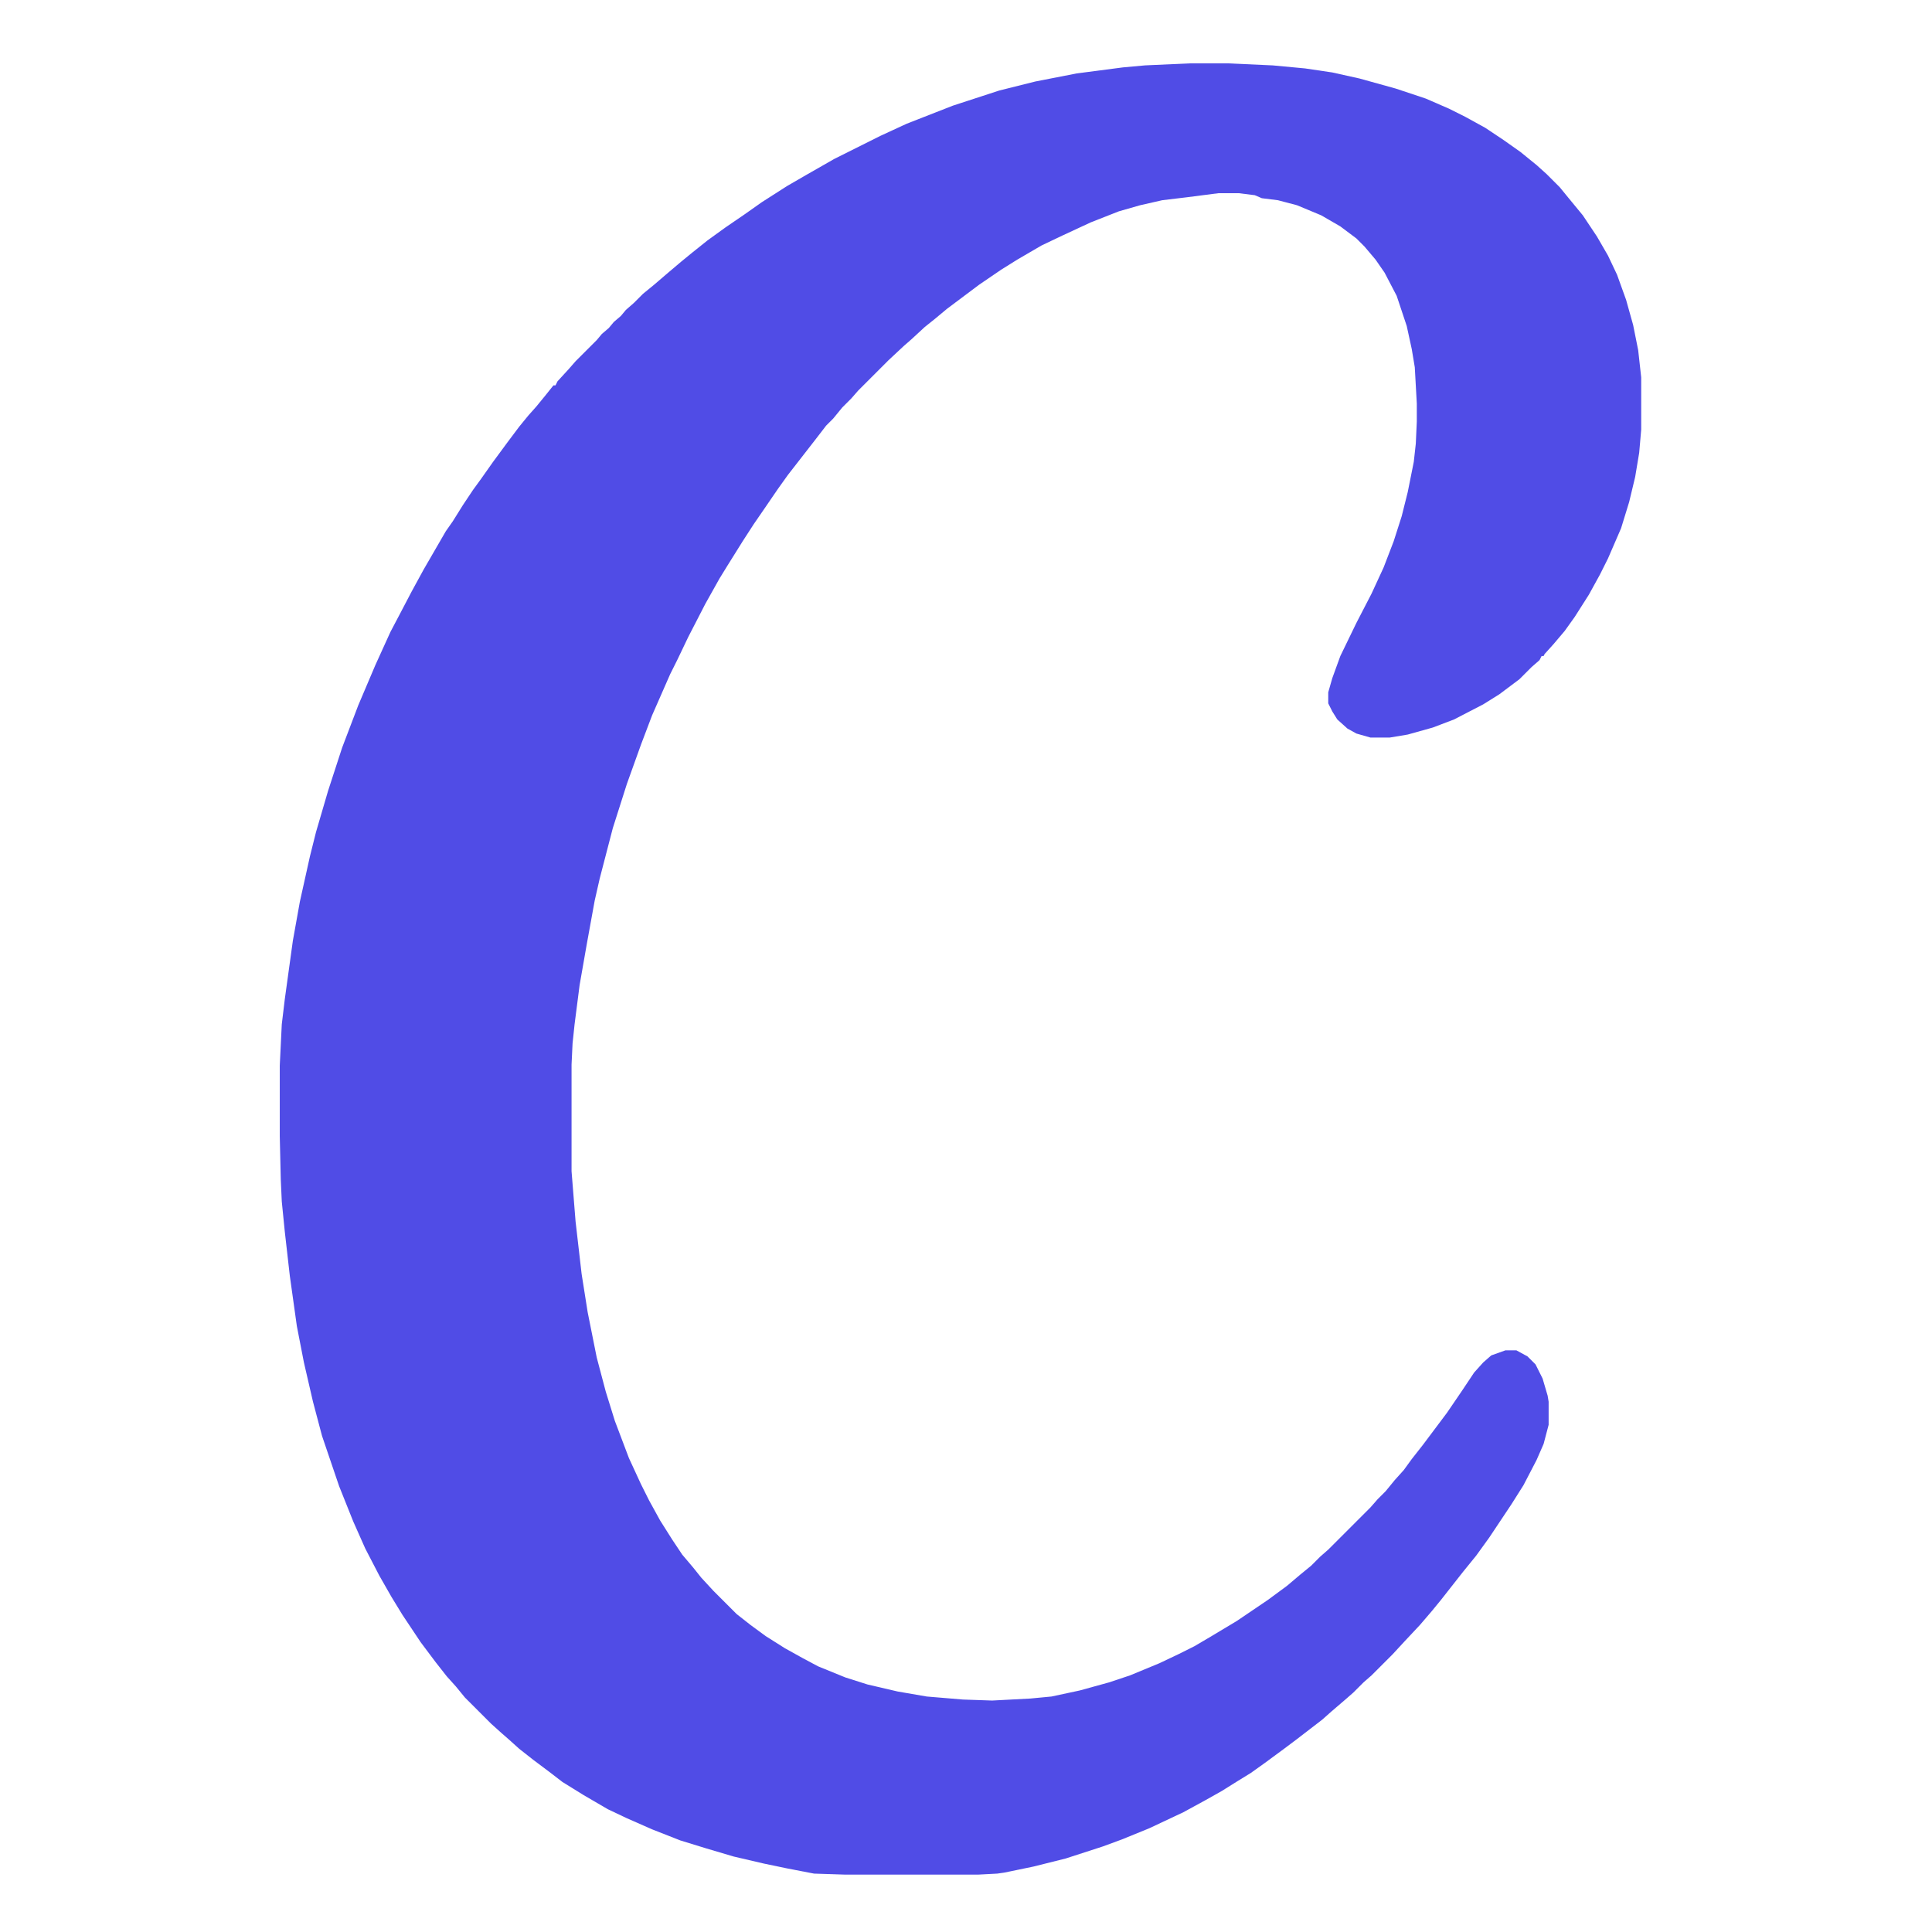 <svg xmlns="http://www.w3.org/2000/svg" viewBox="0 0 1920 1920" width="120" height="120"><path transform="translate(1182,63)" d="m0 0h39l44 2 32 3 27 4 27 6 36 10 30 10 23 10 16 8 20 11 18 12 17 12 16 13 10 9 13 13 9 11 14 17 14 21 11 19 9 19 9 25 7 25 5 25 3 27v52l-2 23-4 24-6 25-8 26-13 30-8 16-11 20-14 22-10 14-11 13-9 10-1 2h-2l-2 4-8 7-12 12-20 15-16 10-29 15-21 8-25 7-18 3h-19l-14-4-9-5-10-9-5-8-4-8v-11l4-14 8-22 16-33 15-29 12-26 10-26 8-25 6-24 6-30 2-18 1-22v-18l-2-36-3-18-5-23-10-30-12-23-9-13-11-13-8-8-16-12-19-11-24-10-19-5-16-2-7-3-16-2h-20l-31 4-25 3-22 5-21 6-28 11-28 13-21 10-24 14-16 10-22 15-32 24-12 10-10 8-13 12-8 7-15 14-30 30-7 8-9 9-9 11-7 7-10 13-28 36-10 14-13 19-11 16-11 17-15 24-8 13-14 25-17 33-11 23-7 14-18 41-11 29-14 39-14 44-13 50-5 22-8 44-7 40-5 39-2 19-1 21v106l4 50 6 52 6 38 9 45 9 34 9 29 14 37 12 26 8 16 11 20 12 19 10 15 11 13 8 10 12 13 23 23 14 11 15 11 19 12 18 10 15 8 27 11 22 7 30 7 29 5 36 3 29 1 38-2 21-2 28-6 29-8 21-7 29-12 19-9 16-8 17-10 25-15 31-21 19-14 13-11 11-9 9-9 8-7 42-42 7-8 8-8 9-11 9-10 8-11 11-14 24-32 15-22 12-18 9-10 8-7 14-5h11l11 6 8 8 7 14 5 17 1 6v23l-5 19-7 16-13 25-12 19-22 33-13 18-13 16-22 28-9 11-12 14-15 16-12 13-21 21-8 7-10 10-8 7-14 12-9 8-26 20-12 9-19 14-14 10-13 8-16 10-16 9-22 12-34 16-27 11-19 7-37 12-32 8-29 6-7 1-19 1h-132l-31-1-26-5-24-5-30-7-27-8-26-8-28-11-25-11-19-9-24-14-21-13-13-10-16-12-14-11-10-9-8-7-10-9-26-26-9-11-9-10-11-14-15-20-18-27-11-18-12-21-14-27-12-27-14-35-17-50-9-34-9-39-7-36-7-50-5-44-3-30-1-22-1-43v-70l2-41 3-25 8-58 7-39 10-45 6-24 12-41 14-43 16-42 17-40 15-33 10-19 11-21 12-22 22-38 7-10 10-16 10-15 8-11 12-17 14-19 12-16 9-11 8-9 9-11 8-10h2l2-4 11-12 7-8 21-21 5-6 7-6 5-6 7-6 5-6 8-7 9-9 11-9 14-12 13-11 11-9 15-12 18-13 19-13 17-12 25-16 19-11 28-16 46-23 26-12 46-18 46-15 36-9 41-8 46-6 22-2z" fill="#504CE6"></path></svg>